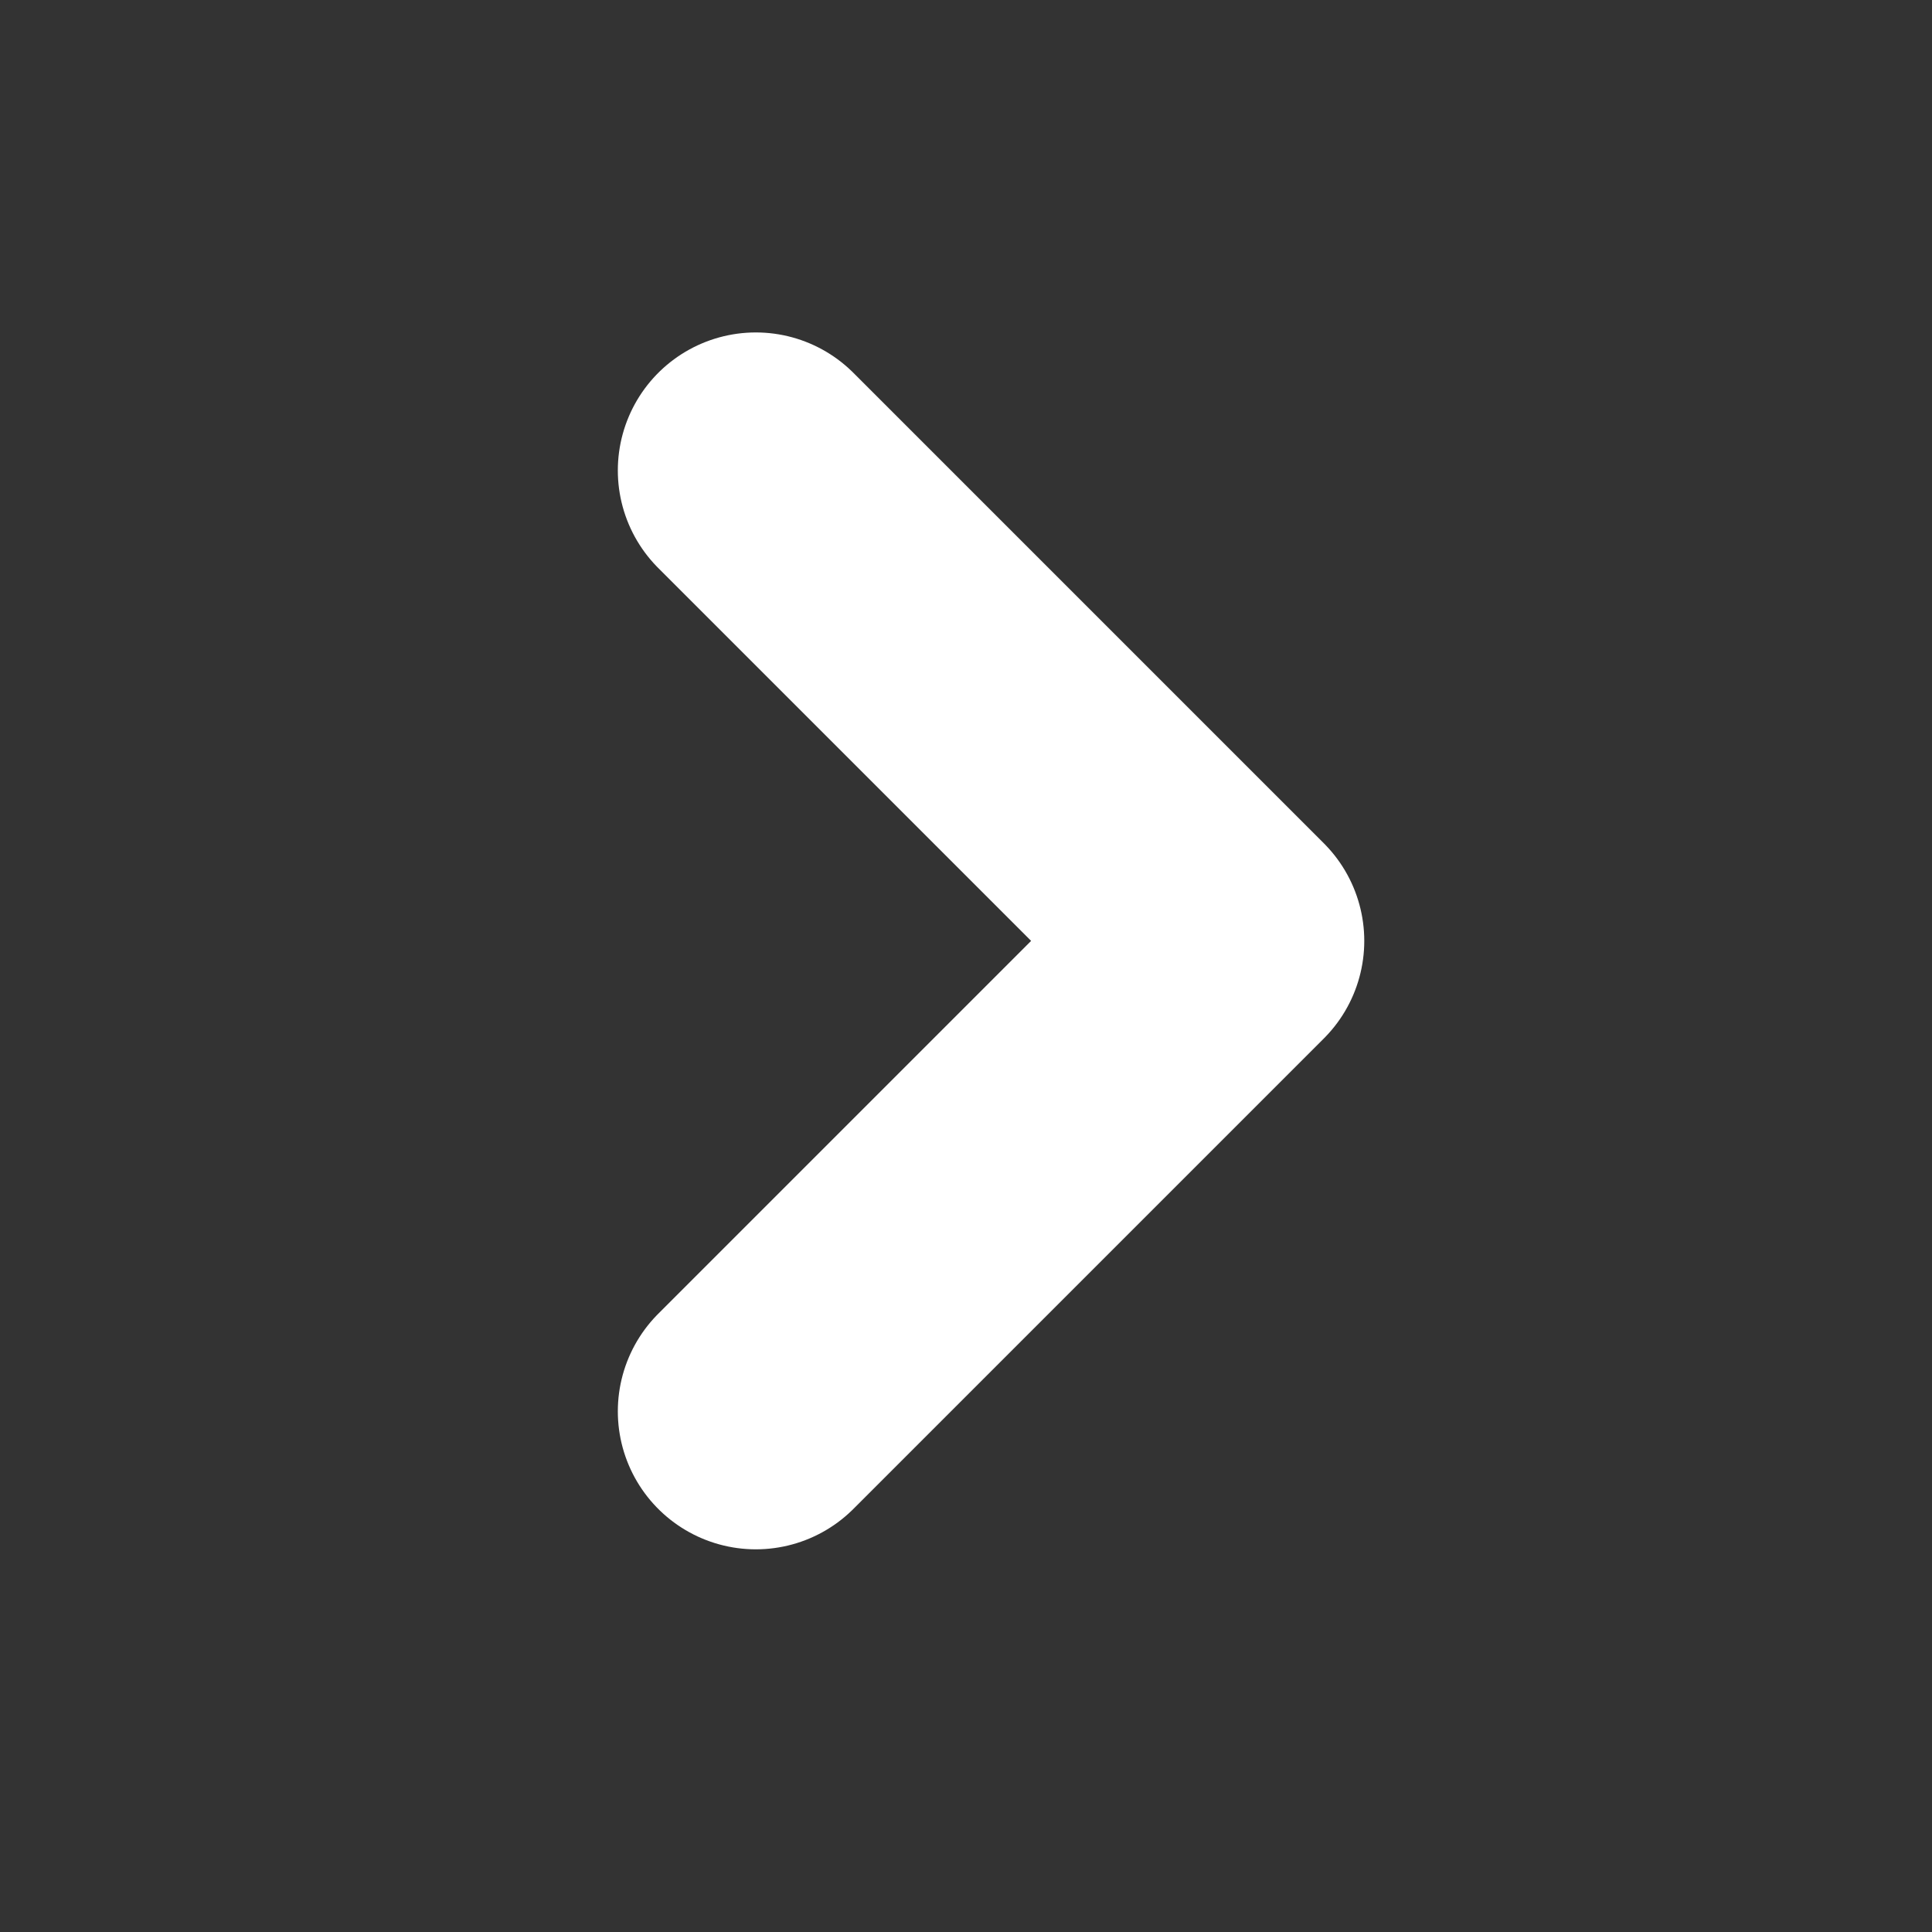 <?xml version="1.0" encoding="UTF-8"?> <svg xmlns="http://www.w3.org/2000/svg" width="14" height="14" viewBox="0 0 14 14" fill="none"><rect x="0" y="0" width="14" height="14" fill="#333333" stroke="none"/> <path d="M5.477 3.409L8.886 6.818L5.477 10.227" stroke="white" stroke-width="2" stroke-linecap="round" stroke-linejoin="round"></path> </svg> 